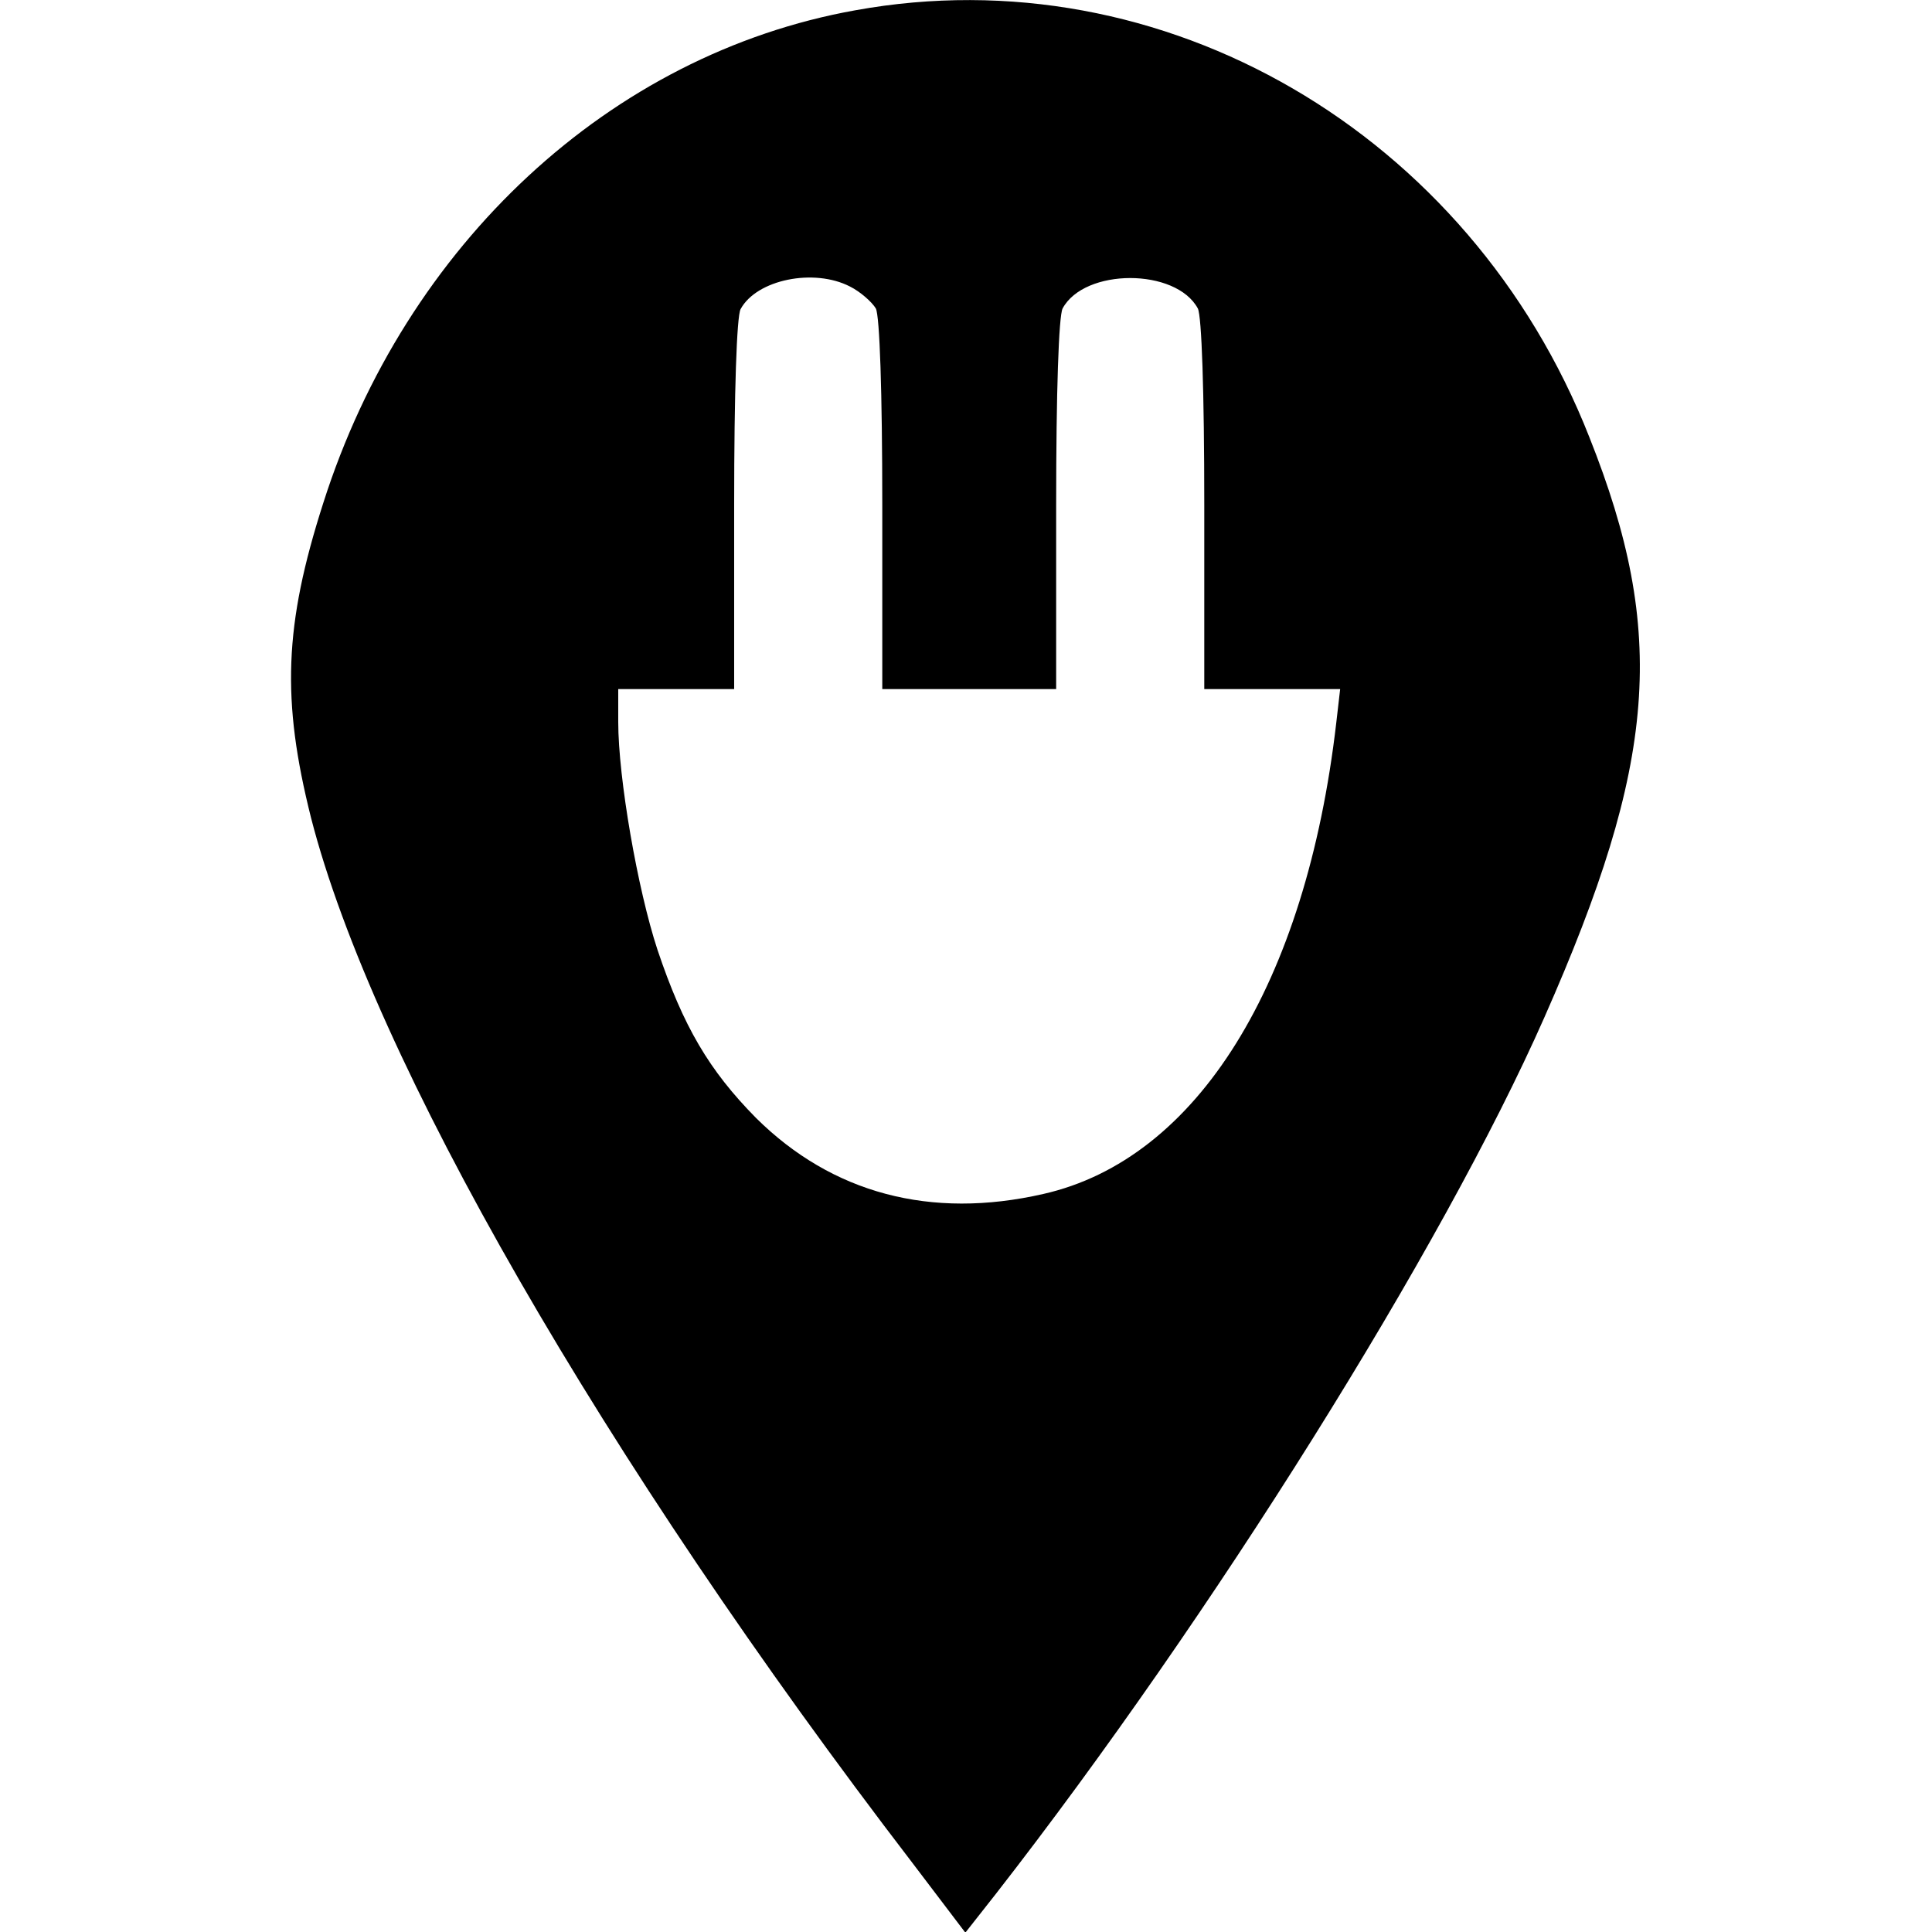 <?xml version="1.0" standalone="no"?>
<!DOCTYPE svg PUBLIC "-//W3C//DTD SVG 20010904//EN"
 "http://www.w3.org/TR/2001/REC-SVG-20010904/DTD/svg10.dtd">
<svg version="1.0" xmlns="http://www.w3.org/2000/svg"
 width="300pt" height="300pt" viewBox="0 0 300 300"
 preserveAspectRatio="xMidYMid meet">
<g transform="translate(0,300) scale(0.1,-0.1)"
fill="#000000" stroke="none">
<path d="M1328 2984 c-380 -68 -698 -363 -826 -765 -61 -190 -65 -306 -19
-489 96 -374 454 -997 934 -1623 l82 -108 48 61 c335 430 693 1002 851 1360
175 396 191 597 70 901 -186 473 -662 750 -1140 663z m-8 -429 c16 -8 34 -24
40 -34 6 -12 10 -129 10 -305 l0 -286 135 0 135 0 0 286 c0 176 4 293 10 305
34 63 176 63 210 0 6 -12 10 -129 10 -305 l0 -286 105 0 106 0 -6 -52 c-47
-406 -216 -678 -455 -732 -175 -40 -328 1 -446 118 -73 74 -113 142 -153 261
-31 94 -61 267 -61 354 l0 51 90 0 90 0 0 286 c0 176 4 293 10 304 25 46 114
64 170 35z"/>
</g>
</svg>
